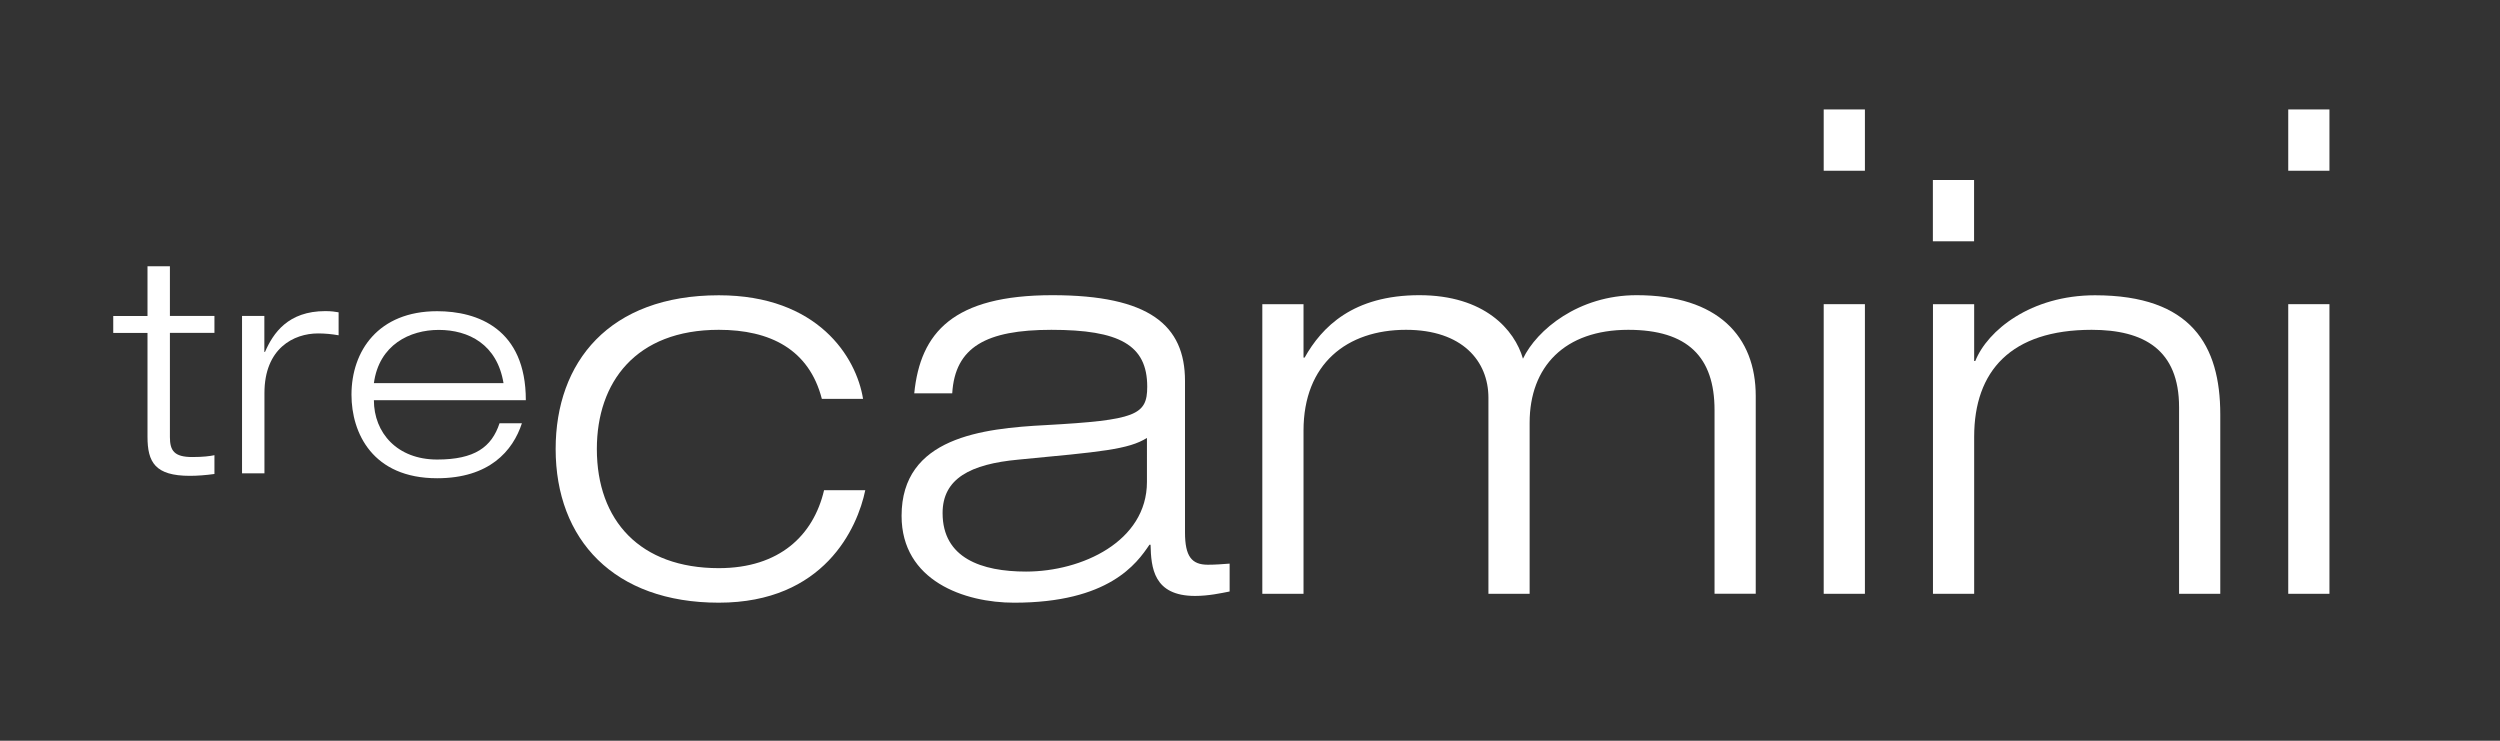 <?xml version="1.0" encoding="utf-8"?>
<!-- Generator: Adobe Illustrator 25.0.0, SVG Export Plug-In . SVG Version: 6.00 Build 0)  -->
<svg version="1.1" id="Ebene_1" xmlns="http://www.w3.org/2000/svg" xmlns:xlink="http://www.w3.org/1999/xlink" x="0px" y="0px"
	 viewBox="0 0 270 80" style="enable-background:new 0 0 270 80;" xml:space="preserve">
<rect x="0" y="0" width="270" height="80" fill="#333333" stroke="none"/>
<style type="text/css">
	.st0{fill:#FFFFFF;}
</style>
<path class="st0" d="M15.93,28.76h2.42v5.36h4.81v1.83h-4.81V47.2c0,1.47,0.46,2.16,2.42,2.16c1.18,0,1.93-0.1,2.39-0.2v2.03
	c-0.92,0.13-1.86,0.2-2.65,0.2c-3.76,0-4.58-1.47-4.58-4.22V35.96h-3.7v-1.83h3.7V28.76z"/>
<path class="st0" d="M26.13,34.12h2.42v3.89h0.07c0.88-2.03,2.49-4.41,6.51-4.41c0.69,0,1.08,0.07,1.44,0.13v2.48
	c-0.75-0.13-1.47-0.2-2.22-0.2c-2.62,0-5.79,1.6-5.79,6.44v8.67h-2.42V34.12z"/>
<path class="st0" d="M56.37,45.7c-0.98,3.01-3.53,5.95-9.16,5.95c-6.96,0-9.25-4.87-9.25-9.02c0-4.74,2.91-9.02,9.25-9.02
	c4.38,0,9.58,1.9,9.58,9.61H40.38c0,3.53,2.52,6.41,6.83,6.41c4.05,0,5.89-1.34,6.74-3.92H56.37z M54.38,41.38
	c-0.69-4.19-3.76-5.75-7-5.75c-3.11,0-6.44,1.6-7,5.75H54.38z"/>
<path class="st0" d="M93.45,52.94c-0.84,4.09-4.45,12.15-15.82,12.15c-11.31,0-17.62-6.8-17.62-16.6c0-9.38,5.77-16.6,17.62-16.6
	c10.71,0,14.86,6.68,15.58,11.19h-4.45c-1.38-5.35-5.59-7.46-11.13-7.46c-8.96,0-13.17,5.65-13.17,12.87
	c0,7.76,4.69,12.87,13.17,12.87c6.56,0,10.23-3.55,11.37-8.42H93.45z"/>
<path class="st0" d="M98.74,42.47c0.66-6.56,4.21-10.59,14.92-10.59c10.47,0,14.32,3.25,14.32,9.26v16.36
	c0,2.59,0.72,3.49,2.47,3.49c0.78,0,1.56-0.06,2.35-0.12v3.01c-0.9,0.18-2.29,0.48-3.73,0.48c-4.51,0-4.75-3.07-4.81-5.53h-0.12
	c-1.38,2.05-4.39,6.26-14.62,6.26c-5.35,0-12.15-2.35-12.15-9.38c0-8.48,8.72-9.44,15.58-9.8c9.74-0.54,10.95-1.08,10.95-4.15
	c0-4.51-3.01-6.14-10.35-6.14c-7.04,0-10.41,1.86-10.71,6.86H98.74z M123.88,47.29c-1.99,1.26-4.99,1.5-13.9,2.35
	c-5.17,0.48-8.18,2.04-8.18,5.77c0,4.87,4.21,6.32,9.02,6.32c6.01,0,13.05-3.25,13.05-9.68V47.29z"/>
<path class="st0" d="M185.17,44.28c0-5.71-2.89-8.66-9.32-8.66c-6.86,0-10.65,3.97-10.65,10.04v18.47h-4.45V42.96
	c0-3.97-2.83-7.34-8.9-7.34c-6.38,0-11.07,3.67-11.07,10.89v17.62h-4.45V32.85h4.45v5.77h0.12c1.86-3.31,5.23-6.74,12.39-6.74
	c7.04,0,10.29,3.73,11.19,6.86c1.5-3.13,6.01-6.86,12.27-6.86c8.78,0,12.87,4.45,12.87,10.89v21.35h-4.45V44.28z"/>
<path class="st0" d="M196.96,11.82h4.45v6.62h-4.45V11.82z M196.96,32.85h4.45v31.28h-4.45V32.85z"/>
<path class="st0" d="M235.34,43.98c0-6.2-3.79-8.36-9.44-8.36c-8.72,0-12.69,4.45-12.69,11.55v16.96h-4.45V32.85h4.45v6.14h0.12
	c1.32-3.31,6.01-7.1,12.93-7.1c10.41,0,13.53,5.41,13.53,12.87v19.37h-4.45V43.98z"/>
<path class="st0" d="M247.13,11.82h4.45v6.62h-4.45V11.82z M247.13,32.85h4.45v31.28h-4.45V32.85z"/>
<rect x="208.75" y="19.44" class="st0" width="4.45" height="6.62"/>
</svg>
